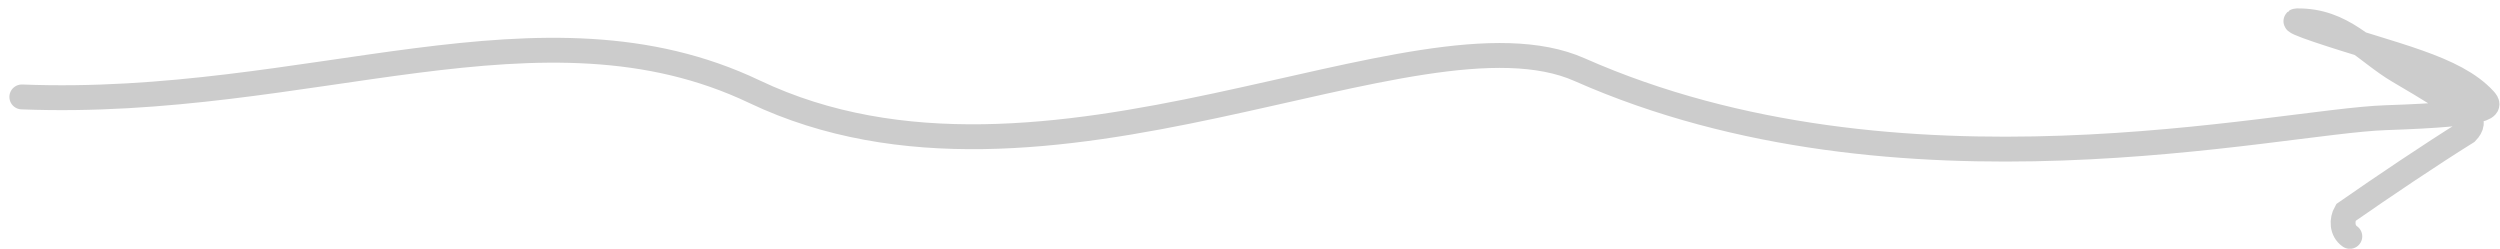 <?xml version="1.0" encoding="UTF-8"?> <svg xmlns="http://www.w3.org/2000/svg" width="201" height="20" viewBox="0 0 201 20" fill="none"><path d="M1.755 7.793C24.953 8.702 43.526 -0.781 60.658 7.372C84.105 18.529 113.906 -0.19 126.995 5.599C152.73 16.98 183.123 9.752 191.81 9.462C200.496 9.171 200.28 8.589 199.737 7.999C197.335 5.39 192.435 4.474 186.329 2.417C185.004 1.97 184.354 1.681 184.669 1.677C188.373 1.625 190.222 4.166 192.844 5.708C195.363 7.189 197.432 8.426 198.414 9.305C198.857 9.702 198.748 10.184 198.316 10.627C195.48 12.392 191.571 15.022 188.604 17.088C188.27 17.674 188.27 18.547 188.925 19.005" stroke="#CCCCCC" stroke-width="2" stroke-linecap="round"></path></svg> 
